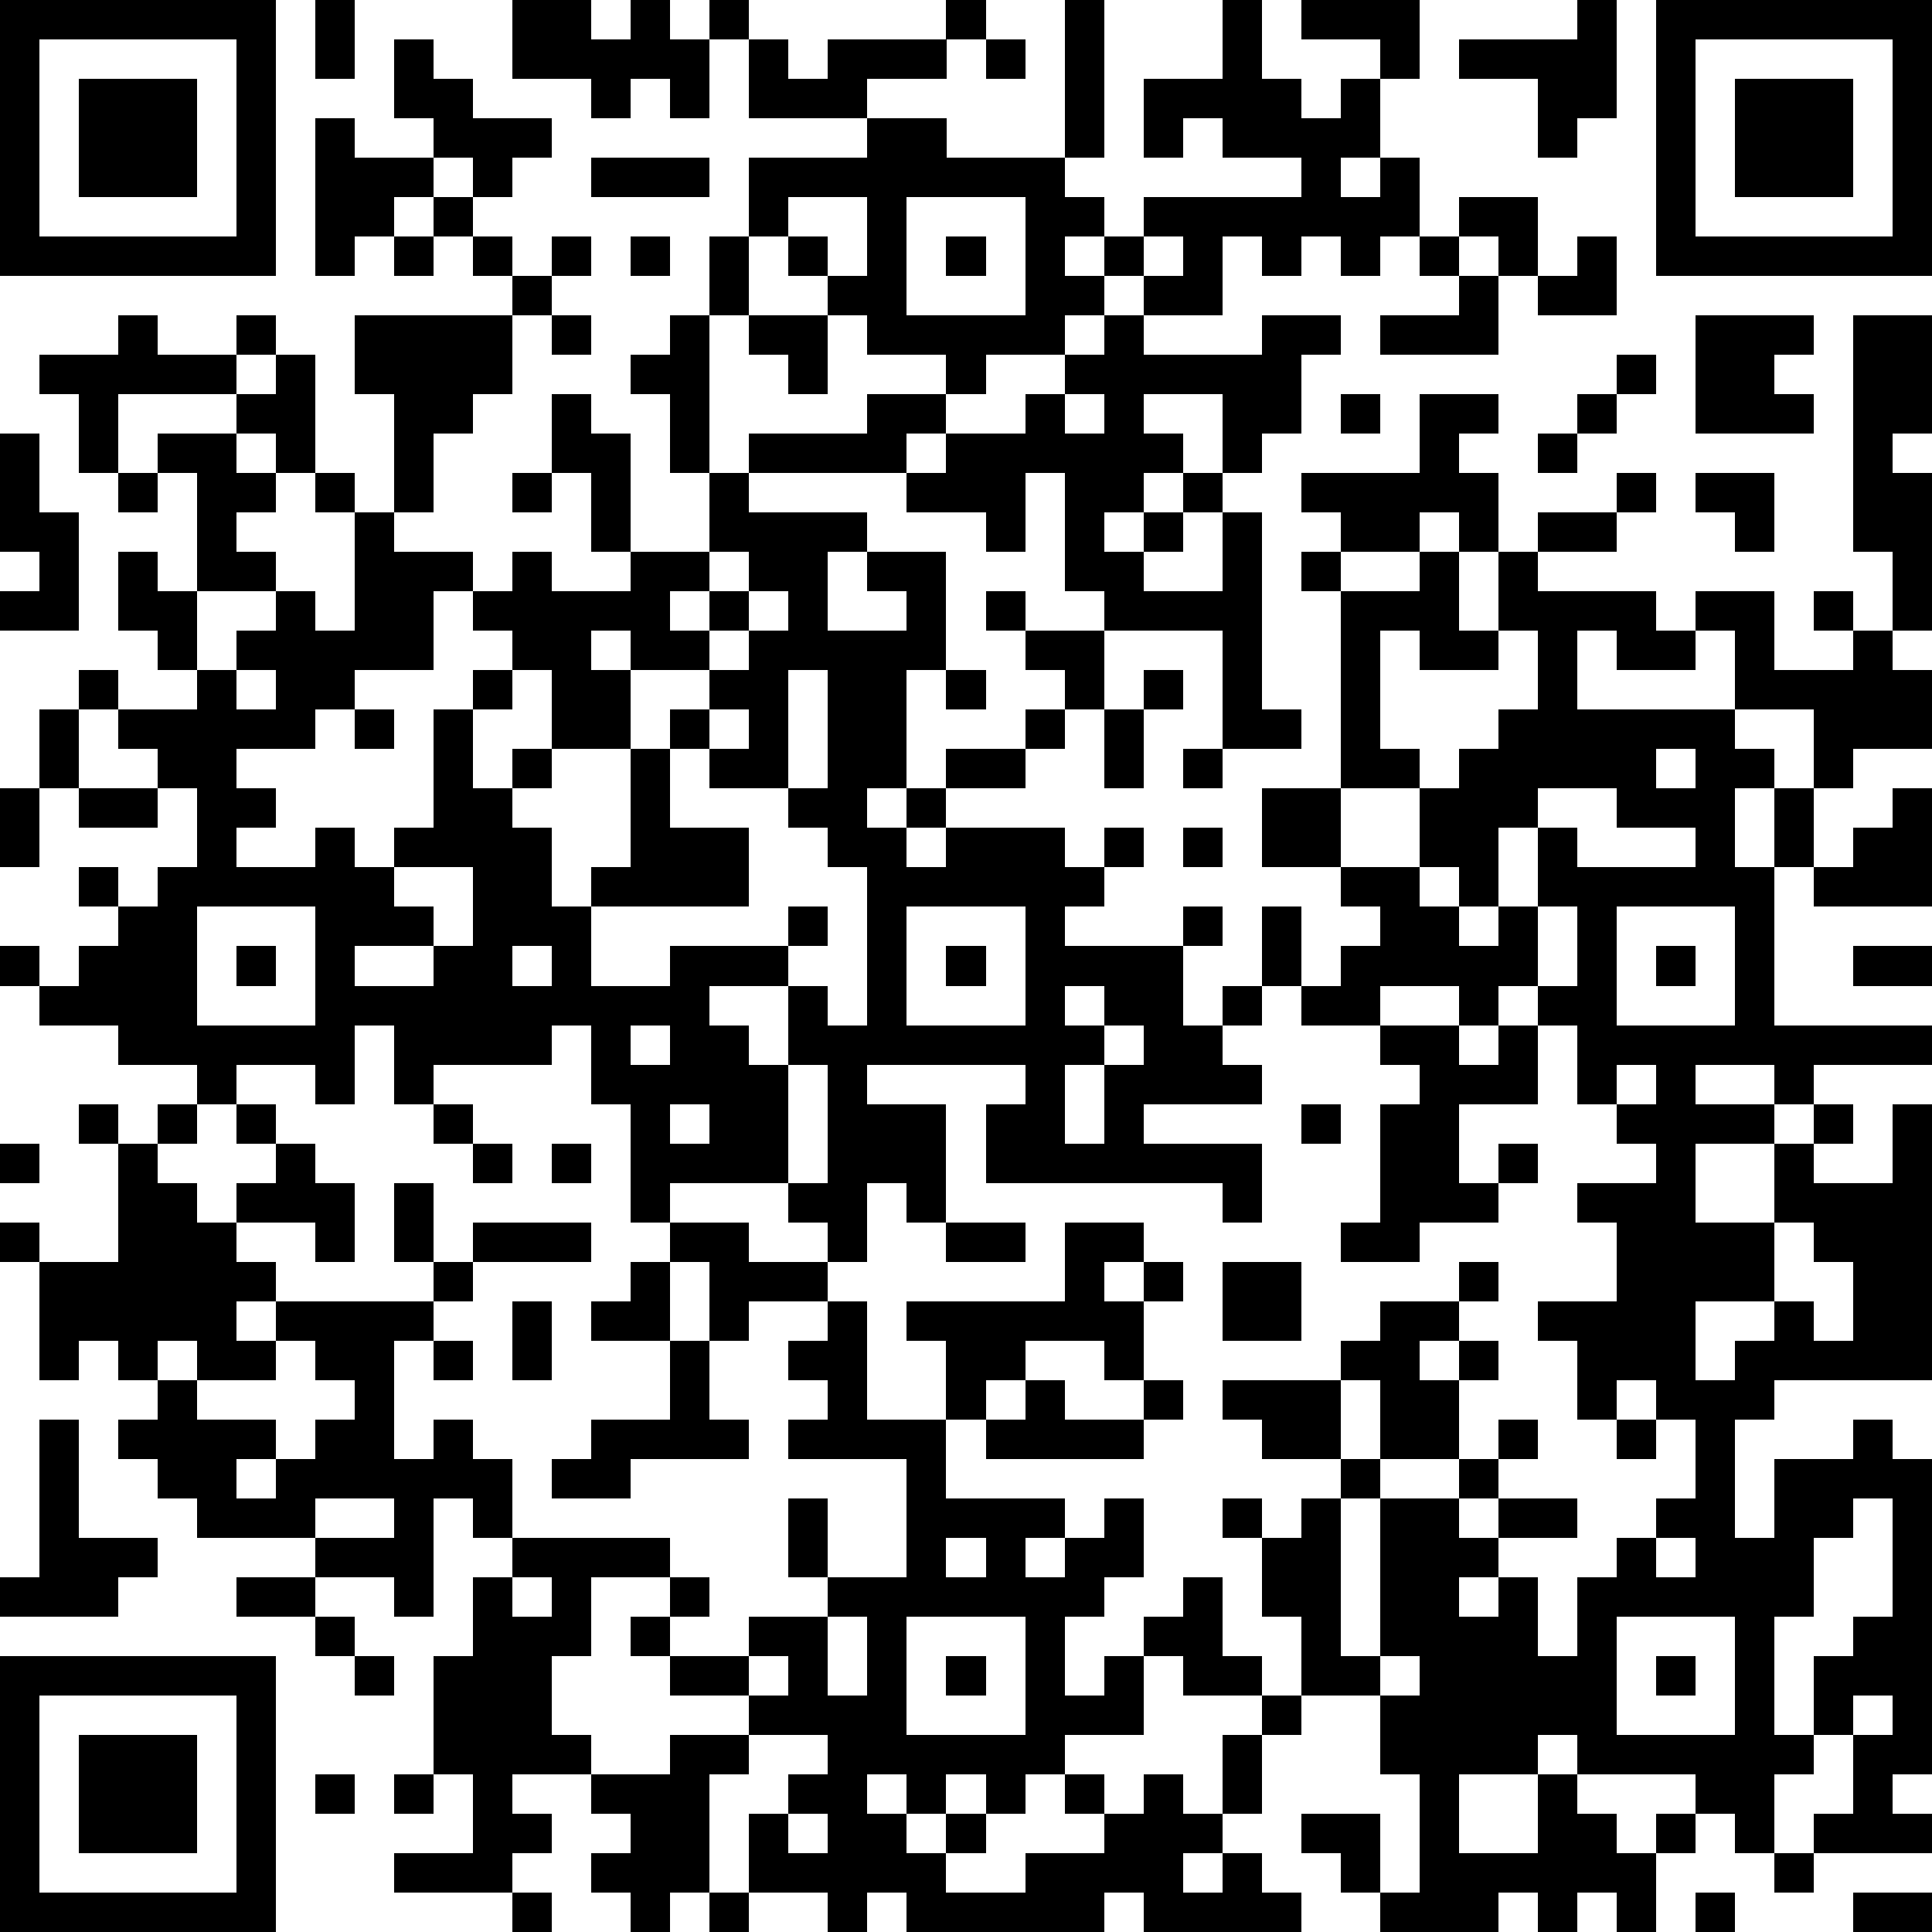 <?xml version="1.0" standalone="yes"?><svg version="1.1" xmlns="http://www.w3.org/2000/svg" xmlns:xlink="http://www.w3.org/1999/xlink" xmlns:ev="http://www.w3.org/2001/xml-events" width="196" height="196" shape-rendering="crispEdges"><path d="M0 0h7v7h-7zM8 0h1v2h-1zM13 0h2v1h1v-1h1v1h1v-1h1v1h-1v2h-1v-1h-1v1h-1v-1h-2zM24 0h1v1h-1zM27 0h1v4h-1zM31 0h1v2h1v1h1v-1h1v-1h-2v-1h3v2h-1v2h-1v1h1v-1h1v2h-1v1h-1v-1h-1v1h-1v-1h-1v2h-2v-1h-1v-1h-1v1h1v1h-1v1h-2v1h-1v-1h-2v-1h-1v-1h-1v-1h-1v-2h3v-1h-3v-2h1v1h1v-1h3v1h-2v1h2v1h3v1h1v1h1v-1h4v-1h-2v-1h-1v1h-1v-2h2zM40 0h1v3h-1v1h-1v-2h-2v-1h3zM42 0h7v7h-7zM1 1v5h5v-5zM10 1h1v1h1v1h2v1h-1v1h-1v-1h-1v-1h-1zM25 1h1v1h-1zM43 1v5h5v-5zM2 2h3v3h-3zM44 2h3v3h-3zM8 3h1v1h2v1h-1v1h-1v1h-1zM15 4h3v1h-3zM11 5h1v1h-1zM20 5v1h1v1h1v-2zM23 5v3h3v-3zM37 5h2v2h-1v-1h-1zM10 6h1v1h-1zM12 6h1v1h-1zM14 6h1v1h-1zM16 6h1v1h-1zM18 6h1v2h-1zM24 6h1v1h-1zM29 6v1h1v-1zM36 6h1v1h-1zM40 6h1v2h-2v-1h1zM13 7h1v1h-1zM37 7h1v2h-3v-1h2zM3 8h1v1h2v-1h1v1h-1v1h-3v2h-1v-2h-1v-1h2zM9 8h4v2h-1v1h-1v2h-1v-3h-1zM14 8h1v1h-1zM17 8h1v4h-1v-2h-1v-1h1zM19 8h2v2h-1v-1h-1zM28 8h1v1h3v-1h2v1h-1v2h-1v1h-1v-2h-2v1h1v1h-1v1h-1v1h1v-1h1v-1h1v1h-1v1h-1v1h2v-2h1v5h1v1h-2v-3h-3v-1h-1v-3h-1v2h-1v-1h-2v-1h-4v-1h3v-1h2v1h-1v1h1v-1h2v-1h1v-1h1zM43 8h3v1h-1v1h1v1h-3zM47 8h2v3h-1v1h1v4h-1v-2h-1zM7 9h1v3h-1v-1h-1v-1h1zM41 9h1v1h-1zM14 10h1v1h1v3h-1v-2h-1zM27 10v1h1v-1zM34 10h1v1h-1zM36 10h2v1h-1v1h1v2h-1v-1h-1v1h-2v-1h-1v-1h3zM40 10h1v1h-1zM0 11h1v2h1v3h-2v-1h1v-1h-1zM4 11h2v1h1v1h-1v1h1v1h-2v-3h-1zM39 11h1v1h-1zM3 12h1v1h-1zM8 12h1v1h-1zM13 12h1v1h-1zM18 12h1v1h3v1h-1v2h2v-1h-1v-1h2v3h-1v3h-1v1h1v-1h1v-1h2v-1h1v-1h-1v-1h-1v-1h1v1h2v2h-1v1h-1v1h-2v1h-1v1h1v-1h3v1h1v-1h1v1h-1v1h-1v1h3v-1h1v1h-1v2h1v-1h1v-2h1v2h-1v1h-1v1h1v1h-3v1h3v2h-1v-1h-6v-2h1v-1h-4v1h2v3h-1v-1h-1v2h-1v-1h-1v-1h-3v1h-1v-3h-1v-2h-1v1h-3v1h-1v-2h-1v2h-1v-1h-2v1h-1v-1h-2v-1h-2v-1h-1v-1h1v1h1v-1h1v-1h-1v-1h1v1h1v-1h1v-2h-1v-1h-1v-1h-1v-1h1v1h2v-1h-1v-1h-1v-2h1v1h1v2h1v-1h1v-1h1v1h1v-3h1v1h2v1h-1v2h-2v1h-1v1h-2v1h1v1h-1v1h2v-1h1v1h1v-1h1v-3h1v-1h1v-1h-1v-1h1v-1h1v1h2v-1h2zM41 12h1v1h-1zM43 12h2v2h-1v-1h-1zM39 13h2v1h-2zM18 14v1h-1v1h1v-1h1v-1zM33 14h1v1h-1zM36 14h1v2h1v-2h1v1h3v1h1v-1h2v2h2v-1h-1v-1h1v1h1v1h1v2h-2v1h-1v-2h-2v-2h-1v1h-2v-1h-1v2h4v1h1v1h-1v2h1v-2h1v2h-1v4h4v1h-3v1h-1v-1h-2v1h2v1h-2v2h2v-2h1v-1h1v1h-1v1h2v-2h1v7h-4v1h-1v3h1v-2h2v-1h1v1h1v8h-1v1h1v1h-3v-1h1v-2h-1v-2h1v-1h1v-3h-1v1h-1v2h-1v3h1v1h-1v2h-1v-1h-1v-1h-3v-1h-1v1h-2v2h2v-2h1v1h1v1h1v-1h1v1h-1v2h-1v-1h-1v1h-1v-1h-1v1h-3v-1h-1v-1h-1v-1h2v2h1v-3h-1v-2h-2v-2h-1v-2h-1v-1h1v1h1v-1h1v-1h-2v-1h-1v-1h3v-1h1v-1h2v-1h1v1h-1v1h-1v1h1v-1h1v1h-1v2h-2v-2h-1v2h1v1h-1v4h1v-4h2v-1h1v-1h1v1h-1v1h-1v1h1v-1h2v1h-2v1h-1v1h1v-1h1v2h1v-2h1v-1h1v-1h1v-2h-1v-1h-1v1h-1v-2h-1v-1h2v-2h-1v-1h2v-1h-1v-1h-1v-2h-1v-1h-1v1h-1v-1h-2v1h-2v-1h1v-1h1v-1h-1v-1h-2v-2h2v-5h2zM19 15v1h-1v1h-2v-1h-1v1h1v2h-2v-2h-1v1h-1v2h1v-1h1v1h-1v1h1v2h1v-1h1v-3h1v-1h1v-1h1v-1h1v-1zM35 16v3h1v1h-2v2h2v-2h1v-1h1v-1h1v-2h-1v1h-2v-1zM6 17v1h1v-1zM20 17v3h-2v-1h-1v2h2v2h-4v2h2v-1h3v-1h1v1h-1v1h-2v1h1v1h1v-2h1v1h1v-4h-1v-1h-1v-1h1v-3zM24 17h1v1h-1zM29 17h1v1h-1zM1 18h1v2h-1zM9 18h1v1h-1zM18 18v1h1v-1zM28 18h1v2h-1zM30 19h1v1h-1zM42 19v1h1v-1zM0 20h1v2h-1zM2 20h2v1h-2zM39 20v1h-1v2h-1v-1h-1v1h1v1h1v-1h1v-2h1v1h3v-1h-2v-1zM48 20h1v3h-3v-1h1v-1h1zM30 21h1v1h-1zM10 22v1h1v1h-2v1h2v-1h1v-2zM5 23v3h3v-3zM23 23v3h3v-3zM39 23v2h1v-2zM41 23v3h3v-3zM6 24h1v1h-1zM13 24v1h1v-1zM24 24h1v1h-1zM42 24h1v1h-1zM47 24h2v1h-2zM27 25v1h1v-1zM16 26v1h1v-1zM28 26v1h-1v2h1v-2h1v-1zM35 26h2v1h1v-1h1v2h-2v2h1v-1h1v1h-1v1h-2v1h-2v-1h1v-3h1v-1h-1zM20 27v3h1v-3zM41 27v1h1v-1zM2 28h1v1h-1zM4 28h1v1h-1zM6 28h1v1h-1zM11 28h1v1h-1zM17 28v1h1v-1zM33 28h1v1h-1zM0 29h1v1h-1zM3 29h1v1h1v1h1v-1h1v-1h1v1h1v2h-1v-1h-2v1h1v1h-1v1h1v-1h4v-1h-1v-2h1v2h1v-1h3v1h-3v1h-1v1h-1v3h1v-1h1v1h1v2h-1v-1h-1v3h-1v-1h-2v-1h-3v-1h-1v-1h-1v-1h1v-1h-1v-1h-1v1h-1v-3h-1v-1h1v1h2zM12 29h1v1h-1zM14 29h1v1h-1zM17 31h2v1h2v1h-2v1h-1v-2h-1zM24 31h2v1h-2zM27 31h2v1h-1v1h1v-1h1v1h-1v2h-1v-1h-2v1h-1v1h-1v-2h-1v-1h4zM45 31v2h-2v2h1v-1h1v-1h1v1h1v-2h-1v-1zM16 32h1v2h-2v-1h1zM31 32h2v2h-2zM13 33h1v2h-1zM21 33h1v3h2v2h3v1h-1v1h1v-1h1v-1h1v2h-1v1h-1v2h1v-1h1v-1h1v-1h1v2h1v1h-2v-1h-1v2h-2v1h-1v1h-1v-1h-1v1h-1v-1h-1v1h1v1h1v-1h1v1h-1v1h2v-1h2v-1h-1v-1h1v1h1v-1h1v1h1v-2h1v-1h1v1h-1v2h-1v1h-1v1h1v-1h1v1h1v1h-4v-1h-1v1h-5v-1h-1v1h-1v-1h-2v-2h1v-1h1v-1h-2v-1h-2v-1h-1v-1h1v-1h-2v2h-1v2h1v1h-2v1h1v1h-1v1h-3v-1h2v-2h-1v-3h1v-2h1v-1h4v1h1v1h-1v1h2v-1h2v-1h-1v-2h1v2h2v-3h-3v-1h1v-1h-1v-1h1zM4 34v1h1v-1zM7 34v1h-2v1h2v1h-1v1h1v-1h1v-1h1v-1h-1v-1zM11 34h1v1h-1zM17 34h1v2h1v1h-3v1h-2v-1h1v-1h2zM26 35h1v1h2v-1h1v1h-1v1h-4v-1h1zM1 36h1v3h2v1h-1v1h-3v-1h1zM41 36h1v1h-1zM8 38v1h2v-1zM24 39v1h1v-1zM42 39v1h1v-1zM6 40h2v1h-2zM13 40v1h1v-1zM8 41h1v1h-1zM21 41v2h1v-2zM23 41v3h3v-3zM41 41v3h3v-3zM0 42h7v7h-7zM9 42h1v1h-1zM19 42v1h1v-1zM24 42h1v1h-1zM35 42v1h1v-1zM42 42h1v1h-1zM1 43v5h5v-5zM47 43v1h1v-1zM2 44h3v3h-3zM17 44h2v1h-1v3h-1v1h-1v-1h-1v-1h1v-1h-1v-1h2zM8 45h1v1h-1zM10 45h1v1h-1zM20 46v1h1v-1zM45 47h1v1h-1zM13 48h1v1h-1zM18 48h1v1h-1zM43 48h1v1h-1zM47 48h2v1h-2z" style="fill:#000" transform="translate(0,0) scale(4)"/></svg>